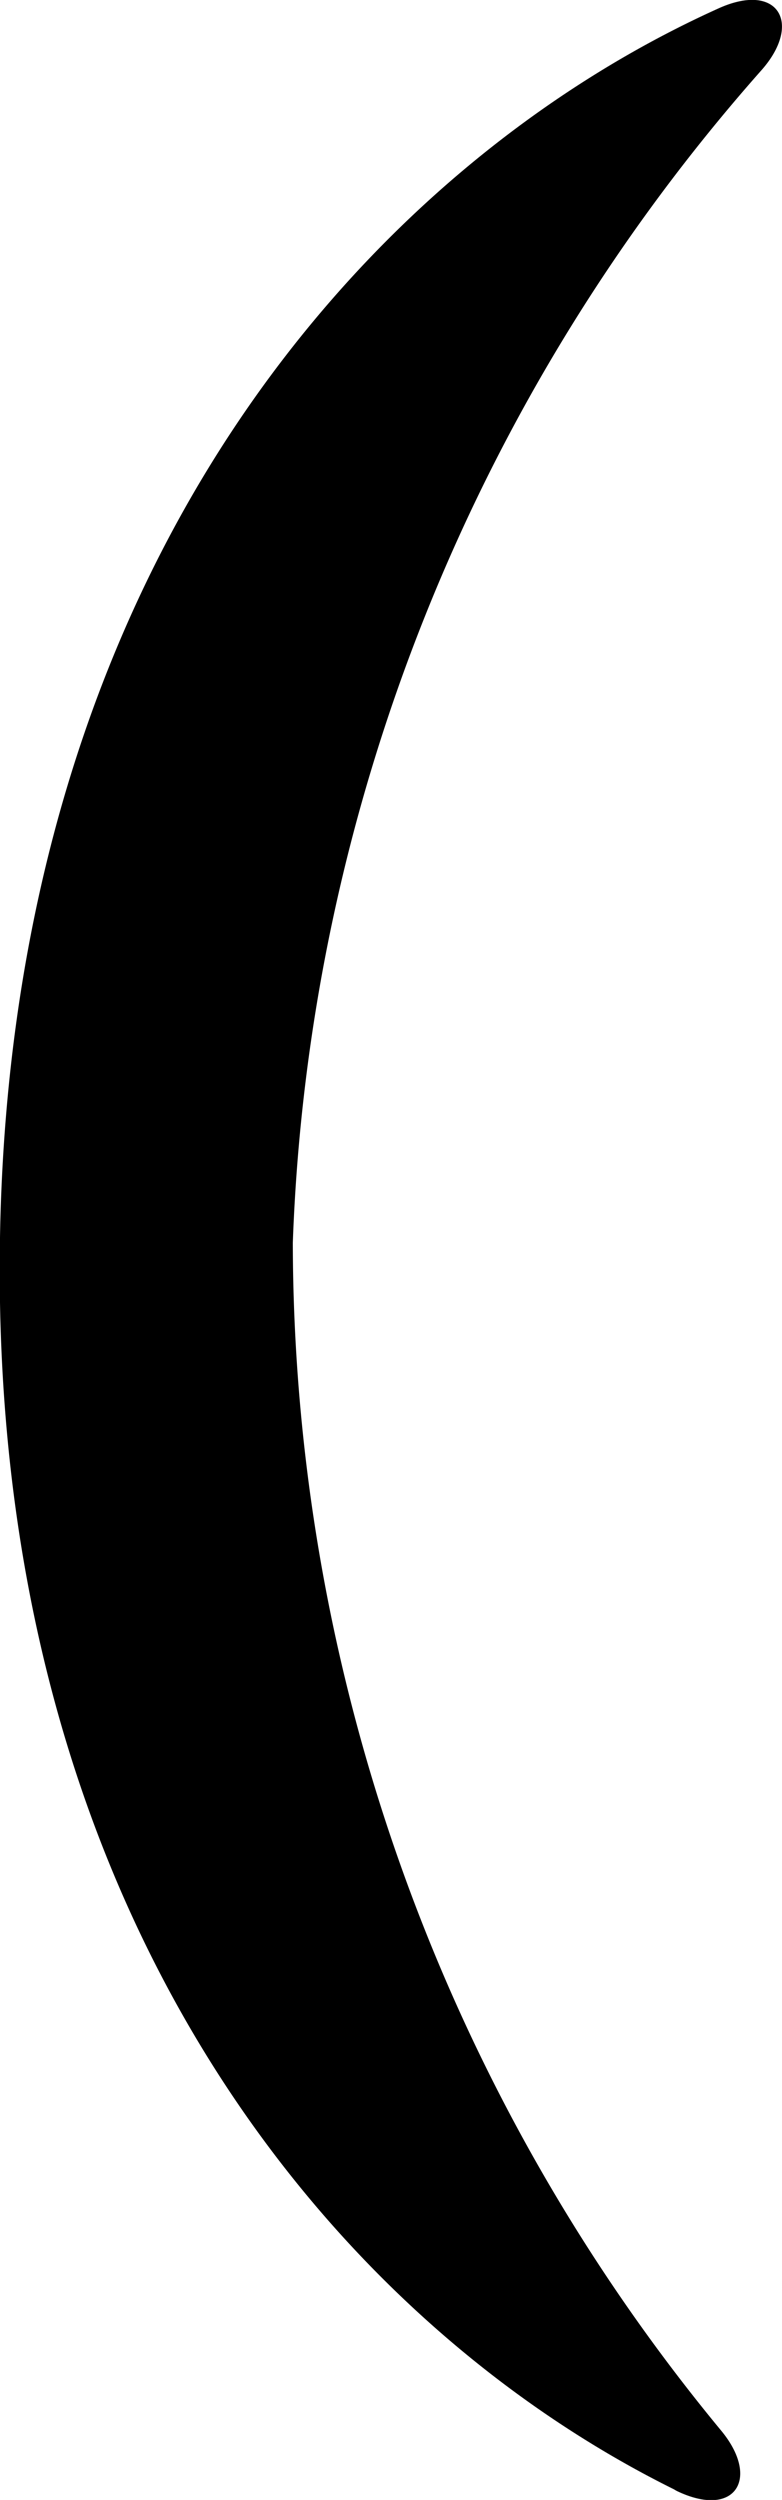 <svg xmlns="http://www.w3.org/2000/svg" width="8.514" height="27.217" viewBox="0 0 8.514 27.217">
  <path id="パス_182" data-name="パス 182" d="M7.817.093c.654-.3.926.161.471.673h0a20.358,20.358,0,0,0-5.1,12.762,20.355,20.355,0,0,0,4.661,12.93c.436.524.154.967-.483.659L7.337,27.1C3.64,25.267-.124,20.824,0,13.473S4.053,1.794,7.817.093" transform="translate(0 0.001)"/>
</svg>
